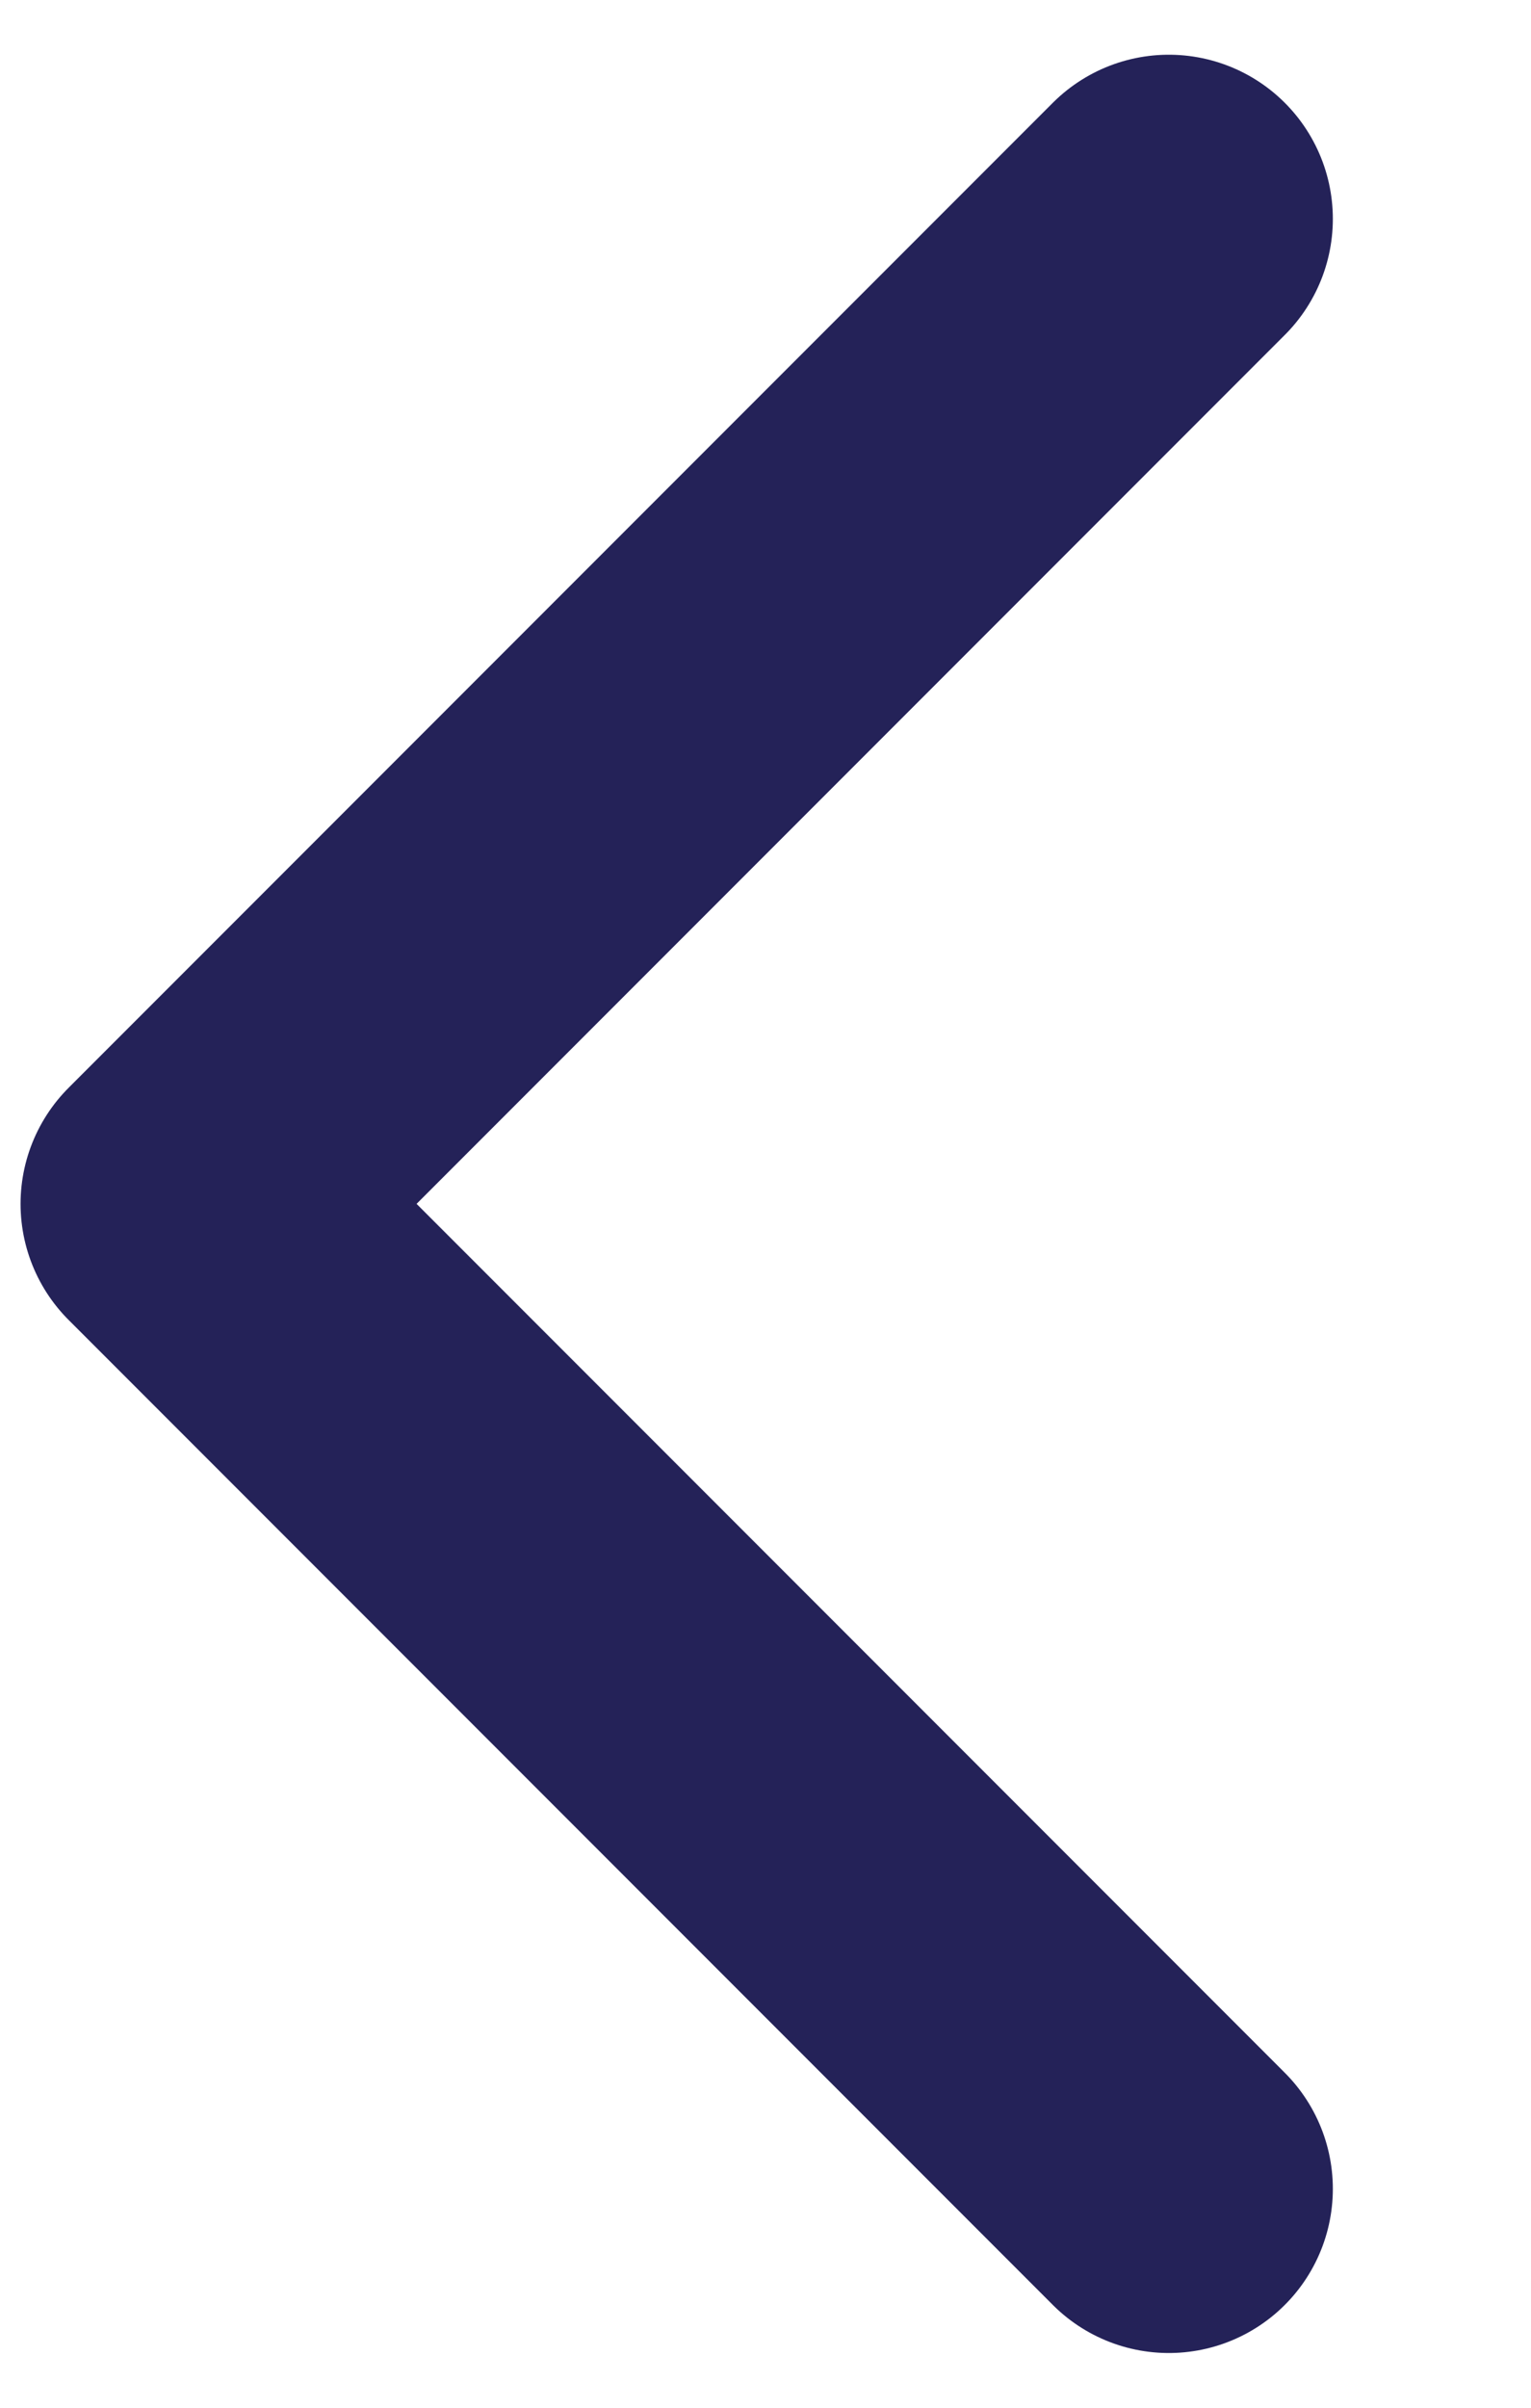 <svg xmlns="http://www.w3.org/2000/svg" fill="none" viewBox="0 0 7 11">
  <path stroke="#242258" stroke-linecap="round" stroke-linejoin="round" stroke-width="1.5" d="m5.344 1-4.5 4.5 4.5 4.5"/>
</svg>